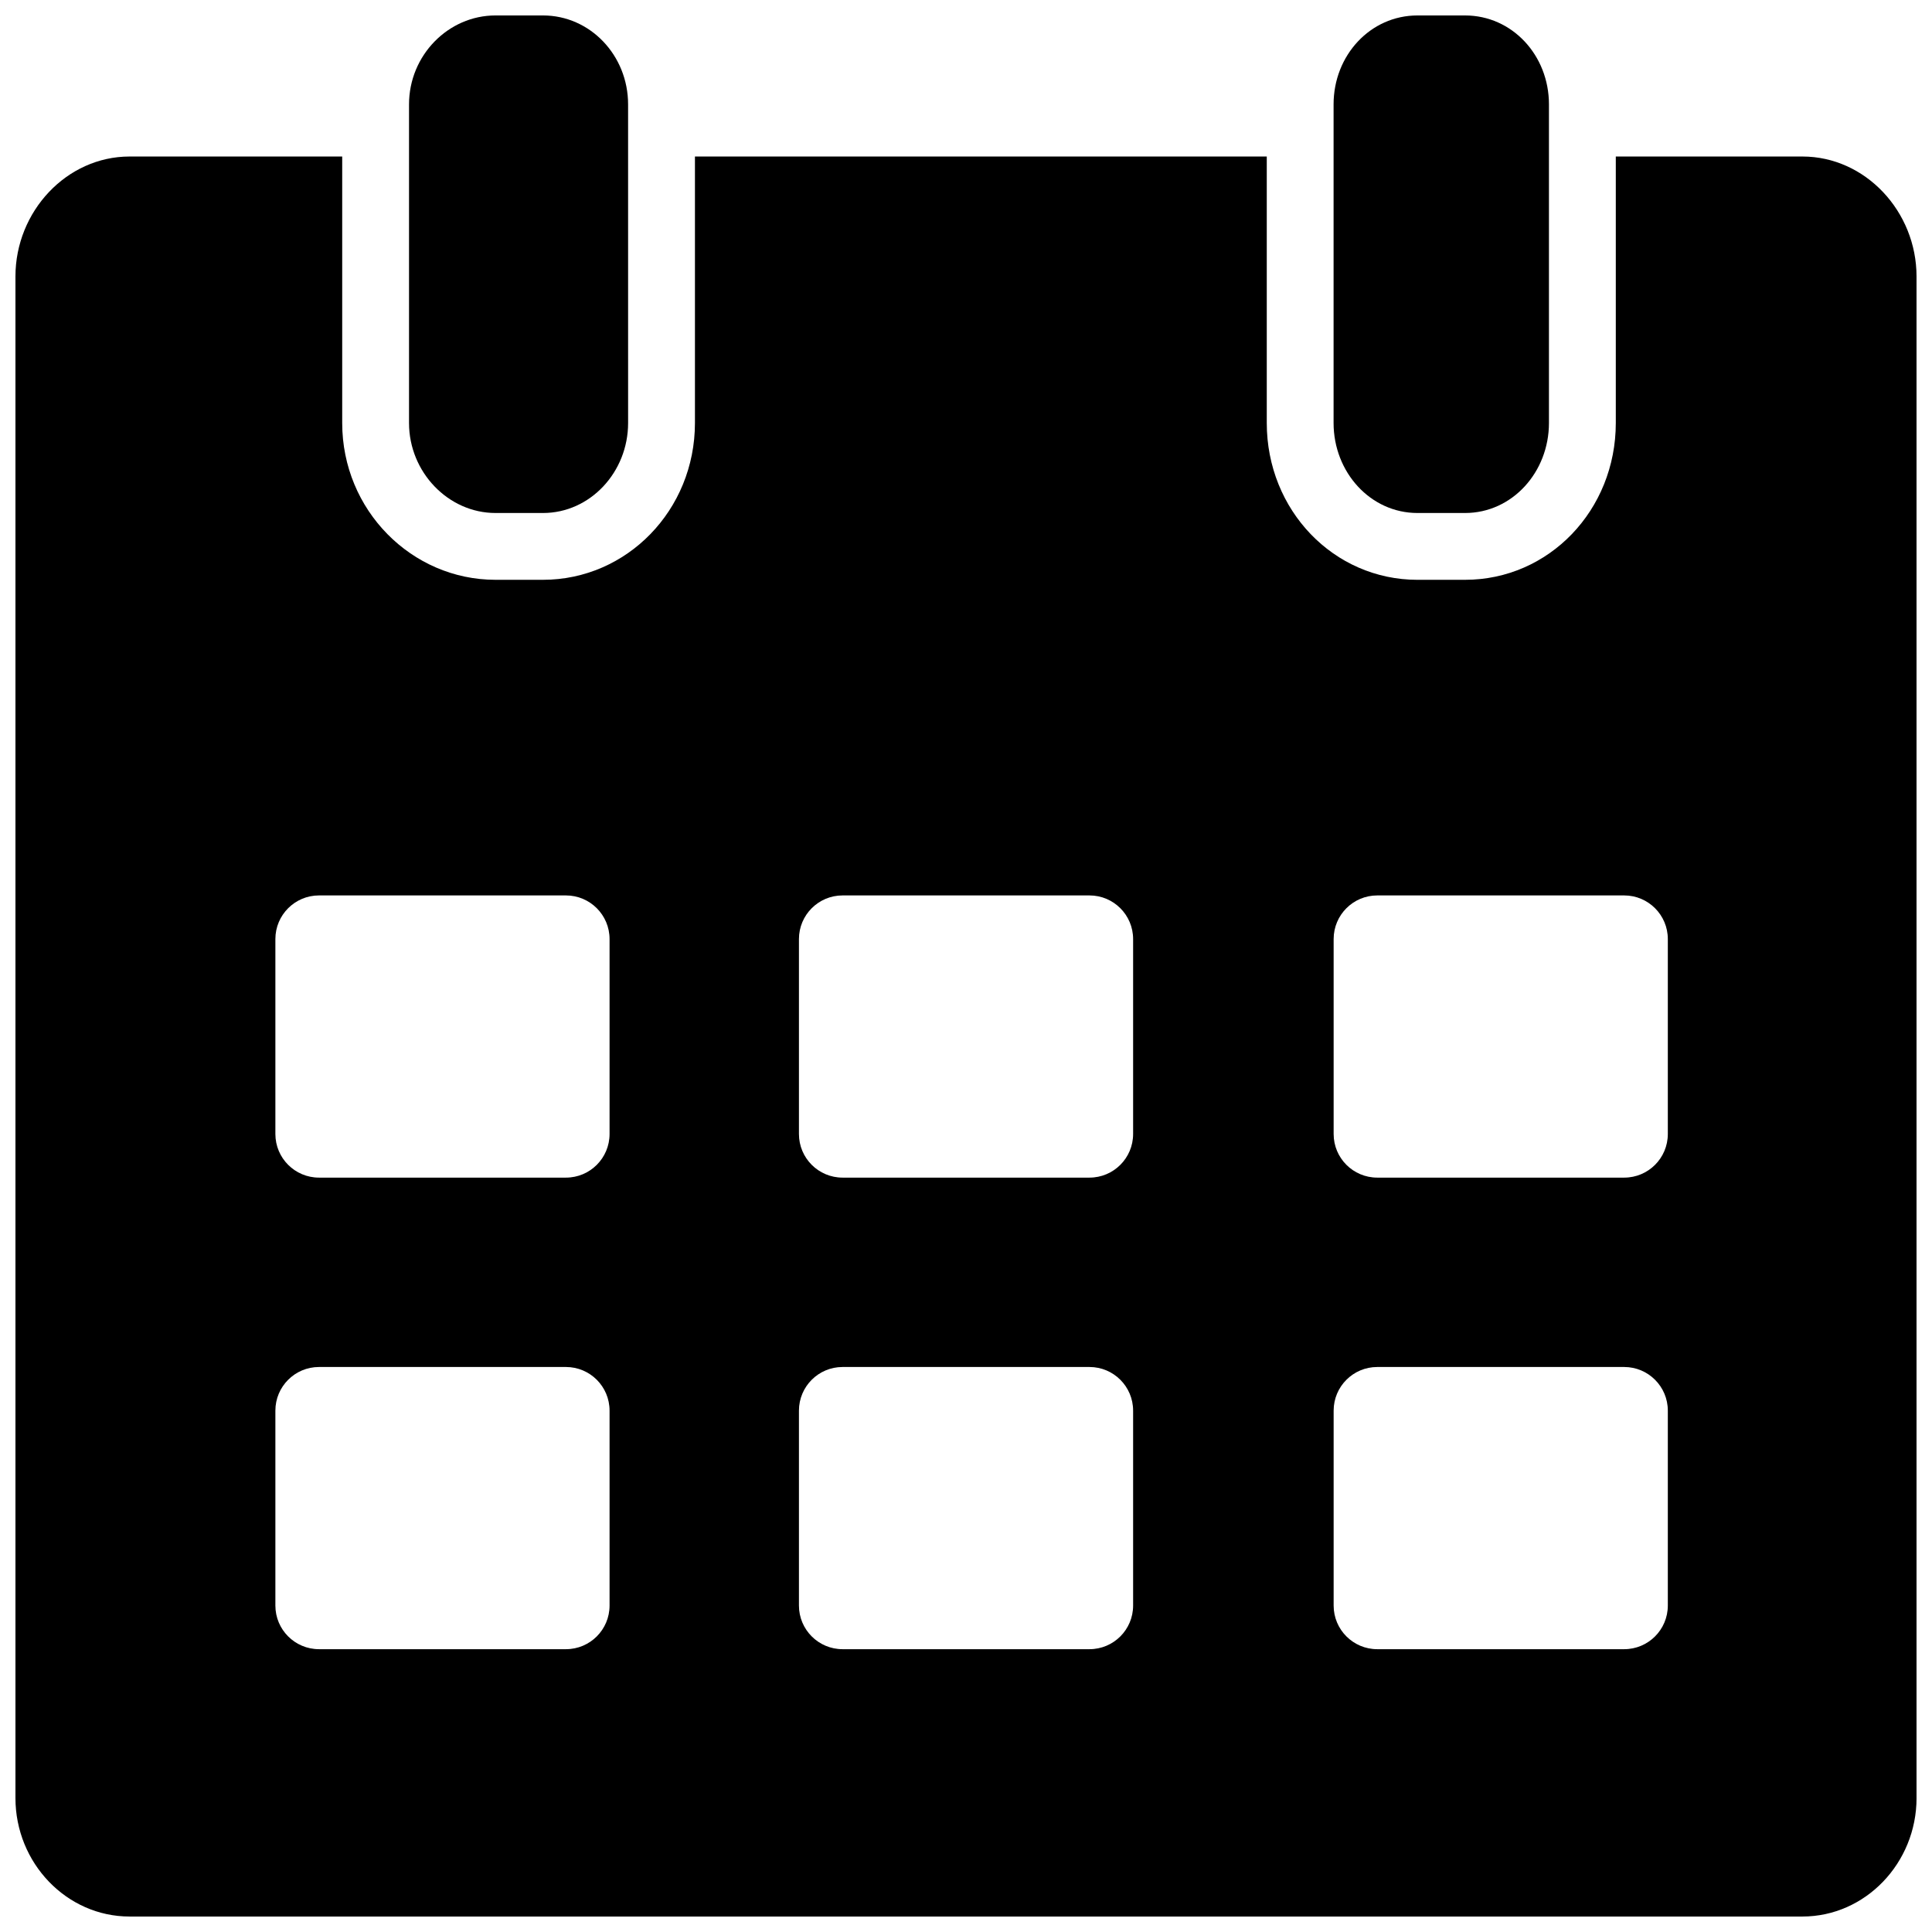 <?xml version="1.0" encoding="UTF-8"?>
<!-- Uploaded to: SVG Repo, www.svgrepo.com, Generator: SVG Repo Mixer Tools -->
<svg width="800px" height="800px" version="1.1" viewBox="144 144 512 512" xmlns="http://www.w3.org/2000/svg">
 <defs>
  <clipPath id="c">
   <path d="m148.09 185h503.81v466.9h-503.81z"/>
  </clipPath>
  <clipPath id="b">
   <path d="m252 148.09h59v131.91h-59z"/>
  </clipPath>
  <clipPath id="a">
   <path d="m497 148.09h58v131.91h-58z"/>
  </clipPath>
 </defs>
 <g>
  <g clip-path="url(#c)">
   <path d="m621.68 185.48h-49.477v70.613c0 23.094-17.711 41.562-39.949 41.562l-12.598 0.004c-22.238 0-39.949-18.461-39.949-41.566v-70.613h-151.54v70.613c0 23.094-18.047 41.562-40.266 41.562h-12.594c-22.223 0.004-40.621-18.457-40.621-41.562v-70.613h-56.363c-16.633 0-30.23 14.516-30.23 31.793v403.21c0 17.277 13.598 31.418 30.23 31.418h443.35c16.629 0 30.23-14.141 30.23-31.418l-0.004-403.21c0-17.277-13.598-31.793-30.227-31.793zm-316.14 384.01c0 6.387-5.176 11.562-11.562 11.562h-65.438c-6.383 0-11.562-5.176-11.562-11.562v-51.66c0-6.383 5.18-11.562 11.562-11.562h65.438c6.387 0 11.562 5.18 11.562 11.562zm0-124.97c0 6.387-5.176 11.562-11.562 11.562h-65.438c-6.383 0-11.562-5.176-11.562-11.562v-51.66c0-6.383 5.18-11.562 11.562-11.562h65.438c6.387 0 11.562 5.18 11.562 11.562zm138.75 124.97h-0.004c0 6.387-5.176 11.562-11.562 11.562h-65.438 0.004c-6.387 0-11.562-5.176-11.562-11.562v-51.66c0-6.383 5.176-11.562 11.562-11.562h65.438-0.004c6.387 0 11.562 5.18 11.562 11.562v51.66zm0-124.97h-0.004c0 6.387-5.176 11.562-11.562 11.562h-65.438 0.004c-6.387 0-11.562-5.176-11.562-11.562v-51.66c0-6.383 5.176-11.562 11.562-11.562h65.438-0.004c6.387 0 11.562 5.18 11.562 11.562v51.66zm141.7 124.97c0 6.387-5.18 11.562-11.562 11.562h-65.438c-6.387 0-11.562-5.176-11.562-11.562v-51.66c0-6.383 5.176-11.562 11.562-11.562h65.438c6.383 0 11.562 5.18 11.562 11.562zm0-124.97c0 6.387-5.18 11.562-11.562 11.562h-65.438c-6.387 0-11.562-5.176-11.562-11.562v-51.66c0-6.383 5.176-11.562 11.562-11.562h65.438c6.383 0 11.562 5.18 11.562 11.562z"/>
  </g>
  <g clip-path="url(#b)">
   <path d="m287.9 279.95c12.496 0 22.555-10.824 22.555-23.852l-0.004-84.438c0-13-10.055-23.566-22.551-23.566h-12.594c-12.5 0-22.91 10.566-22.91 23.566v84.445c0 13.02 10.41 23.844 22.906 23.844z"/>
  </g>
  <g clip-path="url(#a)">
   <path d="m532.25 279.95c12.496 0 22.238-10.824 22.238-23.852v-84.445c0-12.992-9.742-23.559-22.238-23.559h-12.598c-12.496 0-22.238 10.566-22.238 23.559v84.445c0 13.027 9.742 23.852 22.238 23.852z"/>
  </g>
 </g>
</svg>